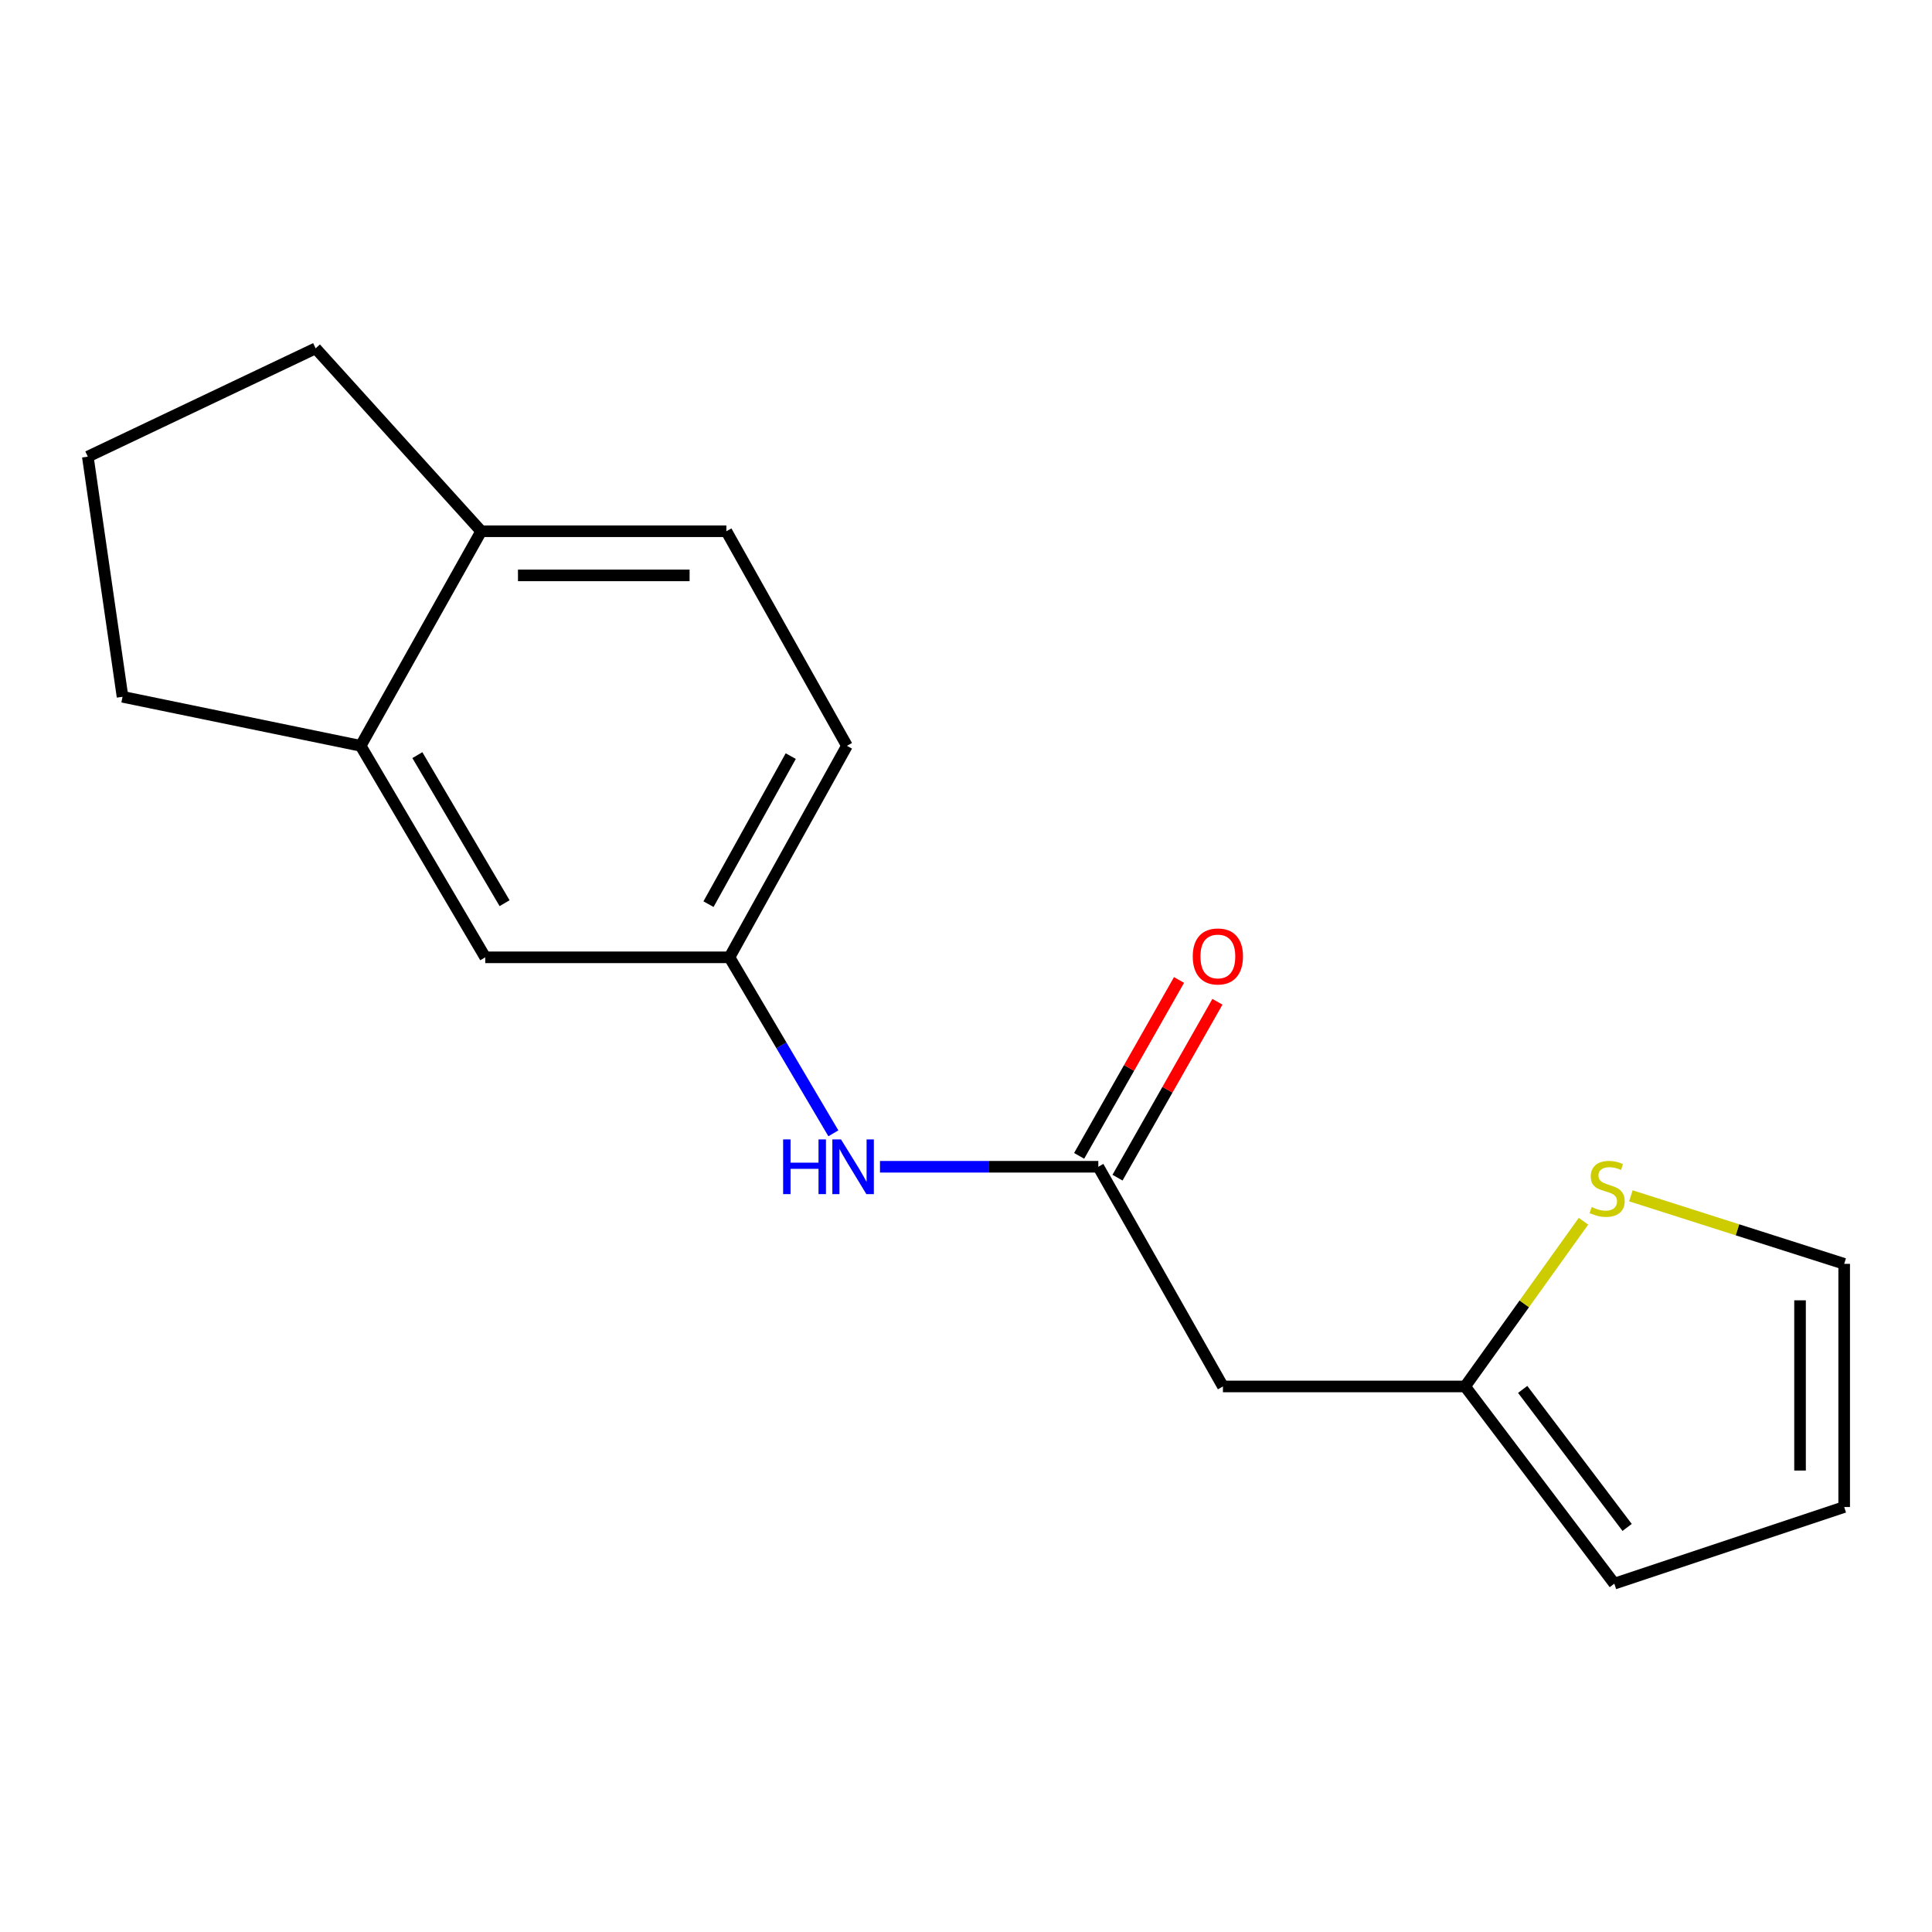 <?xml version='1.0' encoding='iso-8859-1'?>
<svg version='1.1' baseProfile='full'
              xmlns='http://www.w3.org/2000/svg'
                      xmlns:rdkit='http://www.rdkit.org/xml'
                      xmlns:xlink='http://www.w3.org/1999/xlink'
                  xml:space='preserve'
width='1000px' height='1000px' viewBox='0 0 1000 1000'>
<!-- END OF HEADER -->
<rect style='opacity:1.0;fill:#FFFFFF;stroke:none' width='1000' height='1000' x='0' y='0'> </rect>
<path class='bond-0' d='M 568.489,603.914 L 632.992,717.626' style='fill:none;fill-rule:evenodd;stroke:#000000;stroke-width:6px;stroke-linecap:butt;stroke-linejoin:miter;stroke-opacity:1' />
<path class='bond-3' d='M 568.489,603.914 L 511.983,603.914' style='fill:none;fill-rule:evenodd;stroke:#000000;stroke-width:6px;stroke-linecap:butt;stroke-linejoin:miter;stroke-opacity:1' />
<path class='bond-3' d='M 511.983,603.914 L 455.477,603.914' style='fill:none;fill-rule:evenodd;stroke:#0000FF;stroke-width:6px;stroke-linecap:butt;stroke-linejoin:miter;stroke-opacity:1' />
<path class='bond-10' d='M 578.422,609.556 L 604.279,564.032' style='fill:none;fill-rule:evenodd;stroke:#000000;stroke-width:6px;stroke-linecap:butt;stroke-linejoin:miter;stroke-opacity:1' />
<path class='bond-10' d='M 604.279,564.032 L 630.136,518.508' style='fill:none;fill-rule:evenodd;stroke:#FF0000;stroke-width:6px;stroke-linecap:butt;stroke-linejoin:miter;stroke-opacity:1' />
<path class='bond-10' d='M 558.556,598.272 L 584.413,552.748' style='fill:none;fill-rule:evenodd;stroke:#000000;stroke-width:6px;stroke-linecap:butt;stroke-linejoin:miter;stroke-opacity:1' />
<path class='bond-10' d='M 584.413,552.748 L 610.27,507.224' style='fill:none;fill-rule:evenodd;stroke:#FF0000;stroke-width:6px;stroke-linecap:butt;stroke-linejoin:miter;stroke-opacity:1' />
<path class='bond-1' d='M 632.992,717.626 L 758.331,717.626' style='fill:none;fill-rule:evenodd;stroke:#000000;stroke-width:6px;stroke-linecap:butt;stroke-linejoin:miter;stroke-opacity:1' />
<path class='bond-2' d='M 758.331,717.626 L 788.971,674.867' style='fill:none;fill-rule:evenodd;stroke:#000000;stroke-width:6px;stroke-linecap:butt;stroke-linejoin:miter;stroke-opacity:1' />
<path class='bond-2' d='M 788.971,674.867 L 819.611,632.108' style='fill:none;fill-rule:evenodd;stroke:#CCCC00;stroke-width:6px;stroke-linecap:butt;stroke-linejoin:miter;stroke-opacity:1' />
<path class='bond-9' d='M 758.331,717.626 L 835.566,819.7' style='fill:none;fill-rule:evenodd;stroke:#000000;stroke-width:6px;stroke-linecap:butt;stroke-linejoin:miter;stroke-opacity:1' />
<path class='bond-9' d='M 788.135,719.152 L 842.199,790.603' style='fill:none;fill-rule:evenodd;stroke:#000000;stroke-width:6px;stroke-linecap:butt;stroke-linejoin:miter;stroke-opacity:1' />
<path class='bond-8' d='M 844.146,618.955 L 899.346,636.559' style='fill:none;fill-rule:evenodd;stroke:#CCCC00;stroke-width:6px;stroke-linecap:butt;stroke-linejoin:miter;stroke-opacity:1' />
<path class='bond-8' d='M 899.346,636.559 L 954.545,654.164' style='fill:none;fill-rule:evenodd;stroke:#000000;stroke-width:6px;stroke-linecap:butt;stroke-linejoin:miter;stroke-opacity:1' />
<path class='bond-5' d='M 431.347,586.607 L 404.457,541.057' style='fill:none;fill-rule:evenodd;stroke:#0000FF;stroke-width:6px;stroke-linecap:butt;stroke-linejoin:miter;stroke-opacity:1' />
<path class='bond-5' d='M 404.457,541.057 L 377.568,495.507' style='fill:none;fill-rule:evenodd;stroke:#000000;stroke-width:6px;stroke-linecap:butt;stroke-linejoin:miter;stroke-opacity:1' />
<path class='bond-4' d='M 186.672,386.034 L 251.163,495.507' style='fill:none;fill-rule:evenodd;stroke:#000000;stroke-width:6px;stroke-linecap:butt;stroke-linejoin:miter;stroke-opacity:1' />
<path class='bond-4' d='M 216.03,390.858 L 261.174,467.49' style='fill:none;fill-rule:evenodd;stroke:#000000;stroke-width:6px;stroke-linecap:butt;stroke-linejoin:miter;stroke-opacity:1' />
<path class='bond-14' d='M 186.672,386.034 L 63.427,360.661' style='fill:none;fill-rule:evenodd;stroke:#000000;stroke-width:6px;stroke-linecap:butt;stroke-linejoin:miter;stroke-opacity:1' />
<path class='bond-18' d='M 186.672,386.034 L 249.068,274.974' style='fill:none;fill-rule:evenodd;stroke:#000000;stroke-width:6px;stroke-linecap:butt;stroke-linejoin:miter;stroke-opacity:1' />
<path class='bond-6' d='M 377.568,495.507 L 251.163,495.507' style='fill:none;fill-rule:evenodd;stroke:#000000;stroke-width:6px;stroke-linecap:butt;stroke-linejoin:miter;stroke-opacity:1' />
<path class='bond-13' d='M 377.568,495.507 L 438.378,386.034' style='fill:none;fill-rule:evenodd;stroke:#000000;stroke-width:6px;stroke-linecap:butt;stroke-linejoin:miter;stroke-opacity:1' />
<path class='bond-13' d='M 366.717,467.992 L 409.284,391.361' style='fill:none;fill-rule:evenodd;stroke:#000000;stroke-width:6px;stroke-linecap:butt;stroke-linejoin:miter;stroke-opacity:1' />
<path class='bond-7' d='M 249.068,274.974 L 375.968,274.974' style='fill:none;fill-rule:evenodd;stroke:#000000;stroke-width:6px;stroke-linecap:butt;stroke-linejoin:miter;stroke-opacity:1' />
<path class='bond-7' d='M 268.103,297.82 L 356.933,297.82' style='fill:none;fill-rule:evenodd;stroke:#000000;stroke-width:6px;stroke-linecap:butt;stroke-linejoin:miter;stroke-opacity:1' />
<path class='bond-16' d='M 249.068,274.974 L 163.368,180.3' style='fill:none;fill-rule:evenodd;stroke:#000000;stroke-width:6px;stroke-linecap:butt;stroke-linejoin:miter;stroke-opacity:1' />
<path class='bond-17' d='M 954.545,654.164 L 954.545,780.036' style='fill:none;fill-rule:evenodd;stroke:#000000;stroke-width:6px;stroke-linecap:butt;stroke-linejoin:miter;stroke-opacity:1' />
<path class='bond-17' d='M 931.699,673.044 L 931.699,761.155' style='fill:none;fill-rule:evenodd;stroke:#000000;stroke-width:6px;stroke-linecap:butt;stroke-linejoin:miter;stroke-opacity:1' />
<path class='bond-11' d='M 835.566,819.7 L 954.545,780.036' style='fill:none;fill-rule:evenodd;stroke:#000000;stroke-width:6px;stroke-linecap:butt;stroke-linejoin:miter;stroke-opacity:1' />
<path class='bond-12' d='M 375.968,274.974 L 438.378,386.034' style='fill:none;fill-rule:evenodd;stroke:#000000;stroke-width:6px;stroke-linecap:butt;stroke-linejoin:miter;stroke-opacity:1' />
<path class='bond-15' d='M 63.427,360.661 L 45.455,236.363' style='fill:none;fill-rule:evenodd;stroke:#000000;stroke-width:6px;stroke-linecap:butt;stroke-linejoin:miter;stroke-opacity:1' />
<path class='bond-19' d='M 45.455,236.363 L 163.368,180.3' style='fill:none;fill-rule:evenodd;stroke:#000000;stroke-width:6px;stroke-linecap:butt;stroke-linejoin:miter;stroke-opacity:1' />
<path  class='atom-3' d='M 823.847 624.753
Q 824.167 624.873, 825.487 625.433
Q 826.807 625.993, 828.247 626.353
Q 829.727 626.673, 831.167 626.673
Q 833.847 626.673, 835.407 625.393
Q 836.967 624.073, 836.967 621.793
Q 836.967 620.233, 836.167 619.273
Q 835.407 618.313, 834.207 617.793
Q 833.007 617.273, 831.007 616.673
Q 828.487 615.913, 826.967 615.193
Q 825.487 614.473, 824.407 612.953
Q 823.367 611.433, 823.367 608.873
Q 823.367 605.313, 825.767 603.113
Q 828.207 600.913, 833.007 600.913
Q 836.287 600.913, 840.007 602.473
L 839.087 605.553
Q 835.687 604.153, 833.127 604.153
Q 830.367 604.153, 828.847 605.313
Q 827.327 606.433, 827.367 608.393
Q 827.367 609.913, 828.127 610.833
Q 828.927 611.753, 830.047 612.273
Q 831.207 612.793, 833.127 613.393
Q 835.687 614.193, 837.207 614.993
Q 838.727 615.793, 839.807 617.433
Q 840.927 619.033, 840.927 621.793
Q 840.927 625.713, 838.287 627.833
Q 835.687 629.913, 831.327 629.913
Q 828.807 629.913, 826.887 629.353
Q 825.007 628.833, 822.767 627.913
L 823.847 624.753
' fill='#CCCC00'/>
<path  class='atom-4' d='M 405.344 589.754
L 409.184 589.754
L 409.184 601.794
L 423.664 601.794
L 423.664 589.754
L 427.504 589.754
L 427.504 618.074
L 423.664 618.074
L 423.664 604.994
L 409.184 604.994
L 409.184 618.074
L 405.344 618.074
L 405.344 589.754
' fill='#0000FF'/>
<path  class='atom-4' d='M 435.304 589.754
L 444.584 604.754
Q 445.504 606.234, 446.984 608.914
Q 448.464 611.594, 448.544 611.754
L 448.544 589.754
L 452.304 589.754
L 452.304 618.074
L 448.424 618.074
L 438.464 601.674
Q 437.304 599.754, 436.064 597.554
Q 434.864 595.354, 434.504 594.674
L 434.504 618.074
L 430.824 618.074
L 430.824 589.754
L 435.304 589.754
' fill='#0000FF'/>
<path  class='atom-11' d='M 617.365 495.054
Q 617.365 488.254, 620.725 484.454
Q 624.085 480.654, 630.365 480.654
Q 636.645 480.654, 640.005 484.454
Q 643.365 488.254, 643.365 495.054
Q 643.365 501.934, 639.965 505.854
Q 636.565 509.734, 630.365 509.734
Q 624.125 509.734, 620.725 505.854
Q 617.365 501.974, 617.365 495.054
M 630.365 506.534
Q 634.685 506.534, 637.005 503.654
Q 639.365 500.734, 639.365 495.054
Q 639.365 489.494, 637.005 486.694
Q 634.685 483.854, 630.365 483.854
Q 626.045 483.854, 623.685 486.654
Q 621.365 489.454, 621.365 495.054
Q 621.365 500.774, 623.685 503.654
Q 626.045 506.534, 630.365 506.534
' fill='#FF0000'/>
</svg>
